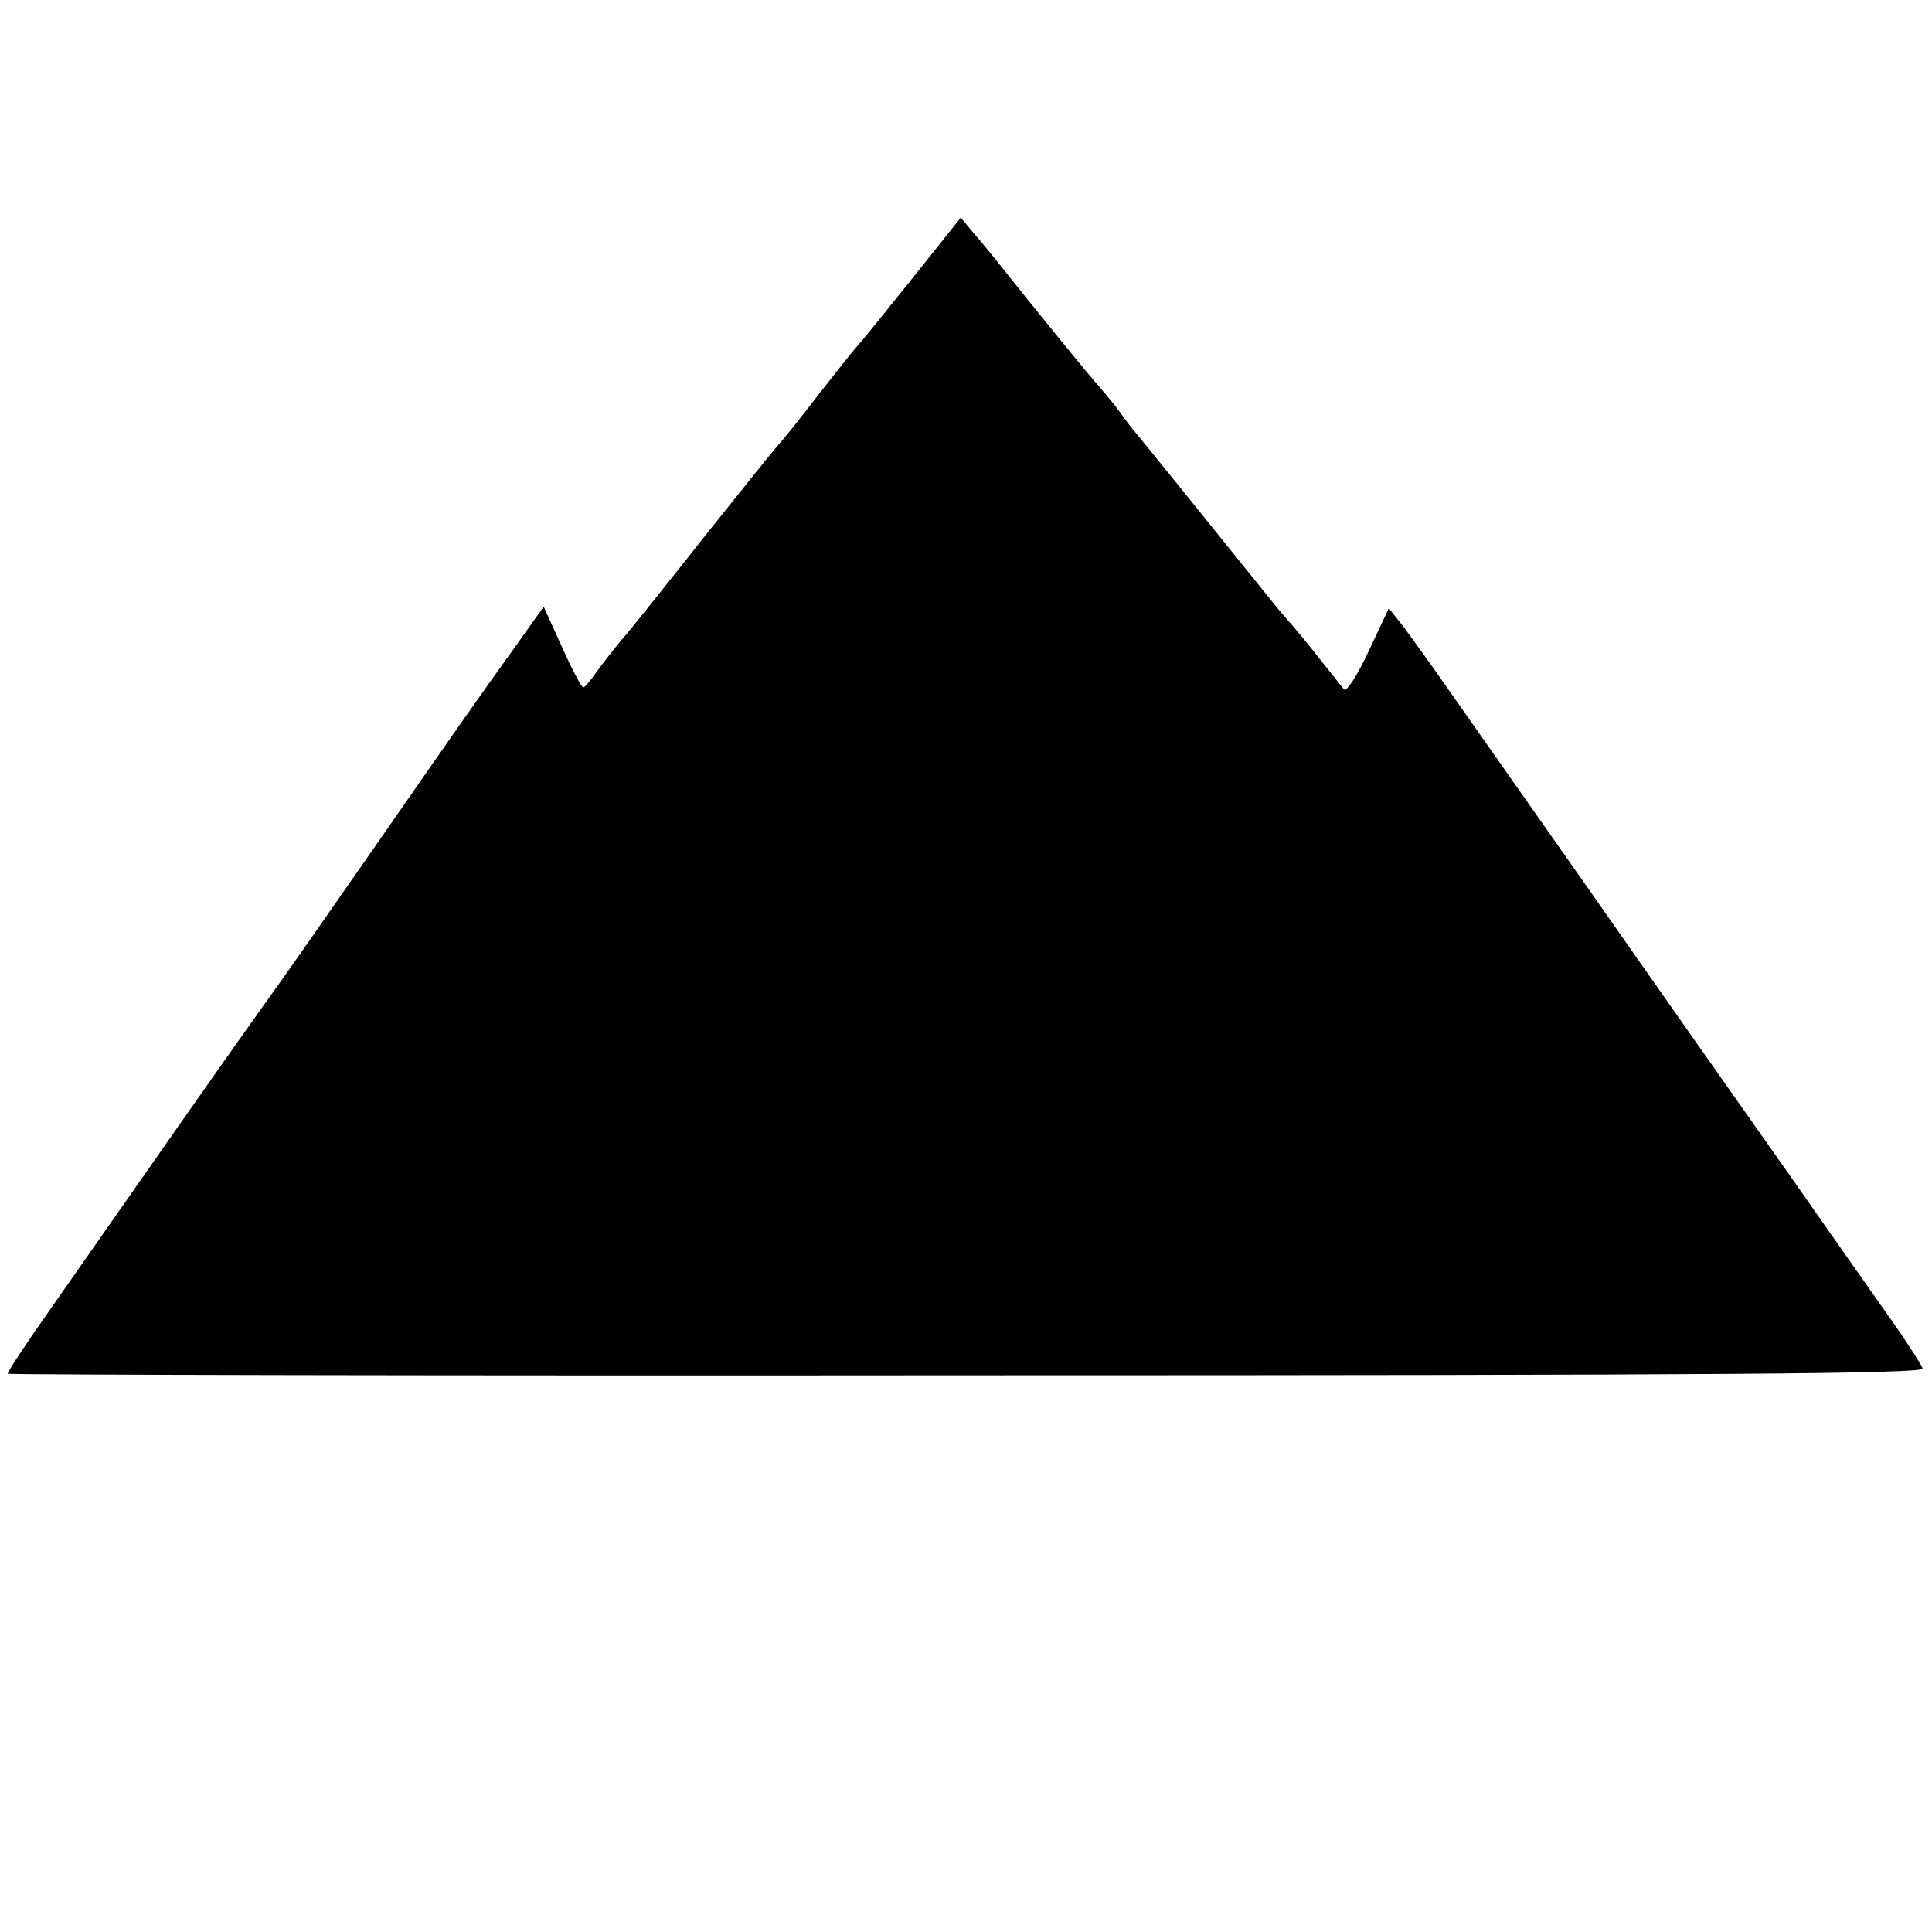 <?xml version="1.0" standalone="no"?>
<!DOCTYPE svg PUBLIC "-//W3C//DTD SVG 20010904//EN"
 "http://www.w3.org/TR/2001/REC-SVG-20010904/DTD/svg10.dtd">
<svg version="1.0" xmlns="http://www.w3.org/2000/svg"
 width="371pt" height="371pt" viewBox="0 0 371 371"
 preserveAspectRatio="xMidYMid meet">
<g transform="translate(0,371) scale(0.1,-0.1)"
fill="#000000" stroke="none">
<path d="M1750 3173 c-52 -65 -99 -123 -105 -129 -14 -16 -33 -41 -75 -94 -43
-56 -62 -79 -75 -94 -6 -6 -66 -81 -134 -166 -67 -85 -139 -175 -159 -199 -21
-24 -46 -57 -57 -72 -11 -16 -22 -29 -25 -29 -3 0 -22 35 -41 78 l-35 77 -59
-83 c-64 -89 -102 -143 -261 -372 -145 -208 -150 -216 -243 -346 -78 -110
-139 -197 -378 -539 -50 -71 -90 -131 -88 -133 2 -2 831 -4 1842 -3 1473 0
1837 3 1835 13 -2 7 -23 39 -46 73 -23 33 -117 166 -207 295 -91 129 -267 379
-390 555 -124 176 -247 352 -274 390 -27 39 -62 87 -78 109 l-30 38 -39 -83
c-21 -45 -42 -78 -47 -73 -4 5 -25 31 -47 59 -21 27 -46 57 -54 66 -8 9 -22
25 -30 35 -66 82 -266 330 -270 334 -3 3 -17 21 -32 42 -15 20 -34 42 -41 50
-10 10 -124 150 -197 242 -8 10 -26 32 -40 48 l-25 30 -95 -119z"/>
</g>
</svg>
